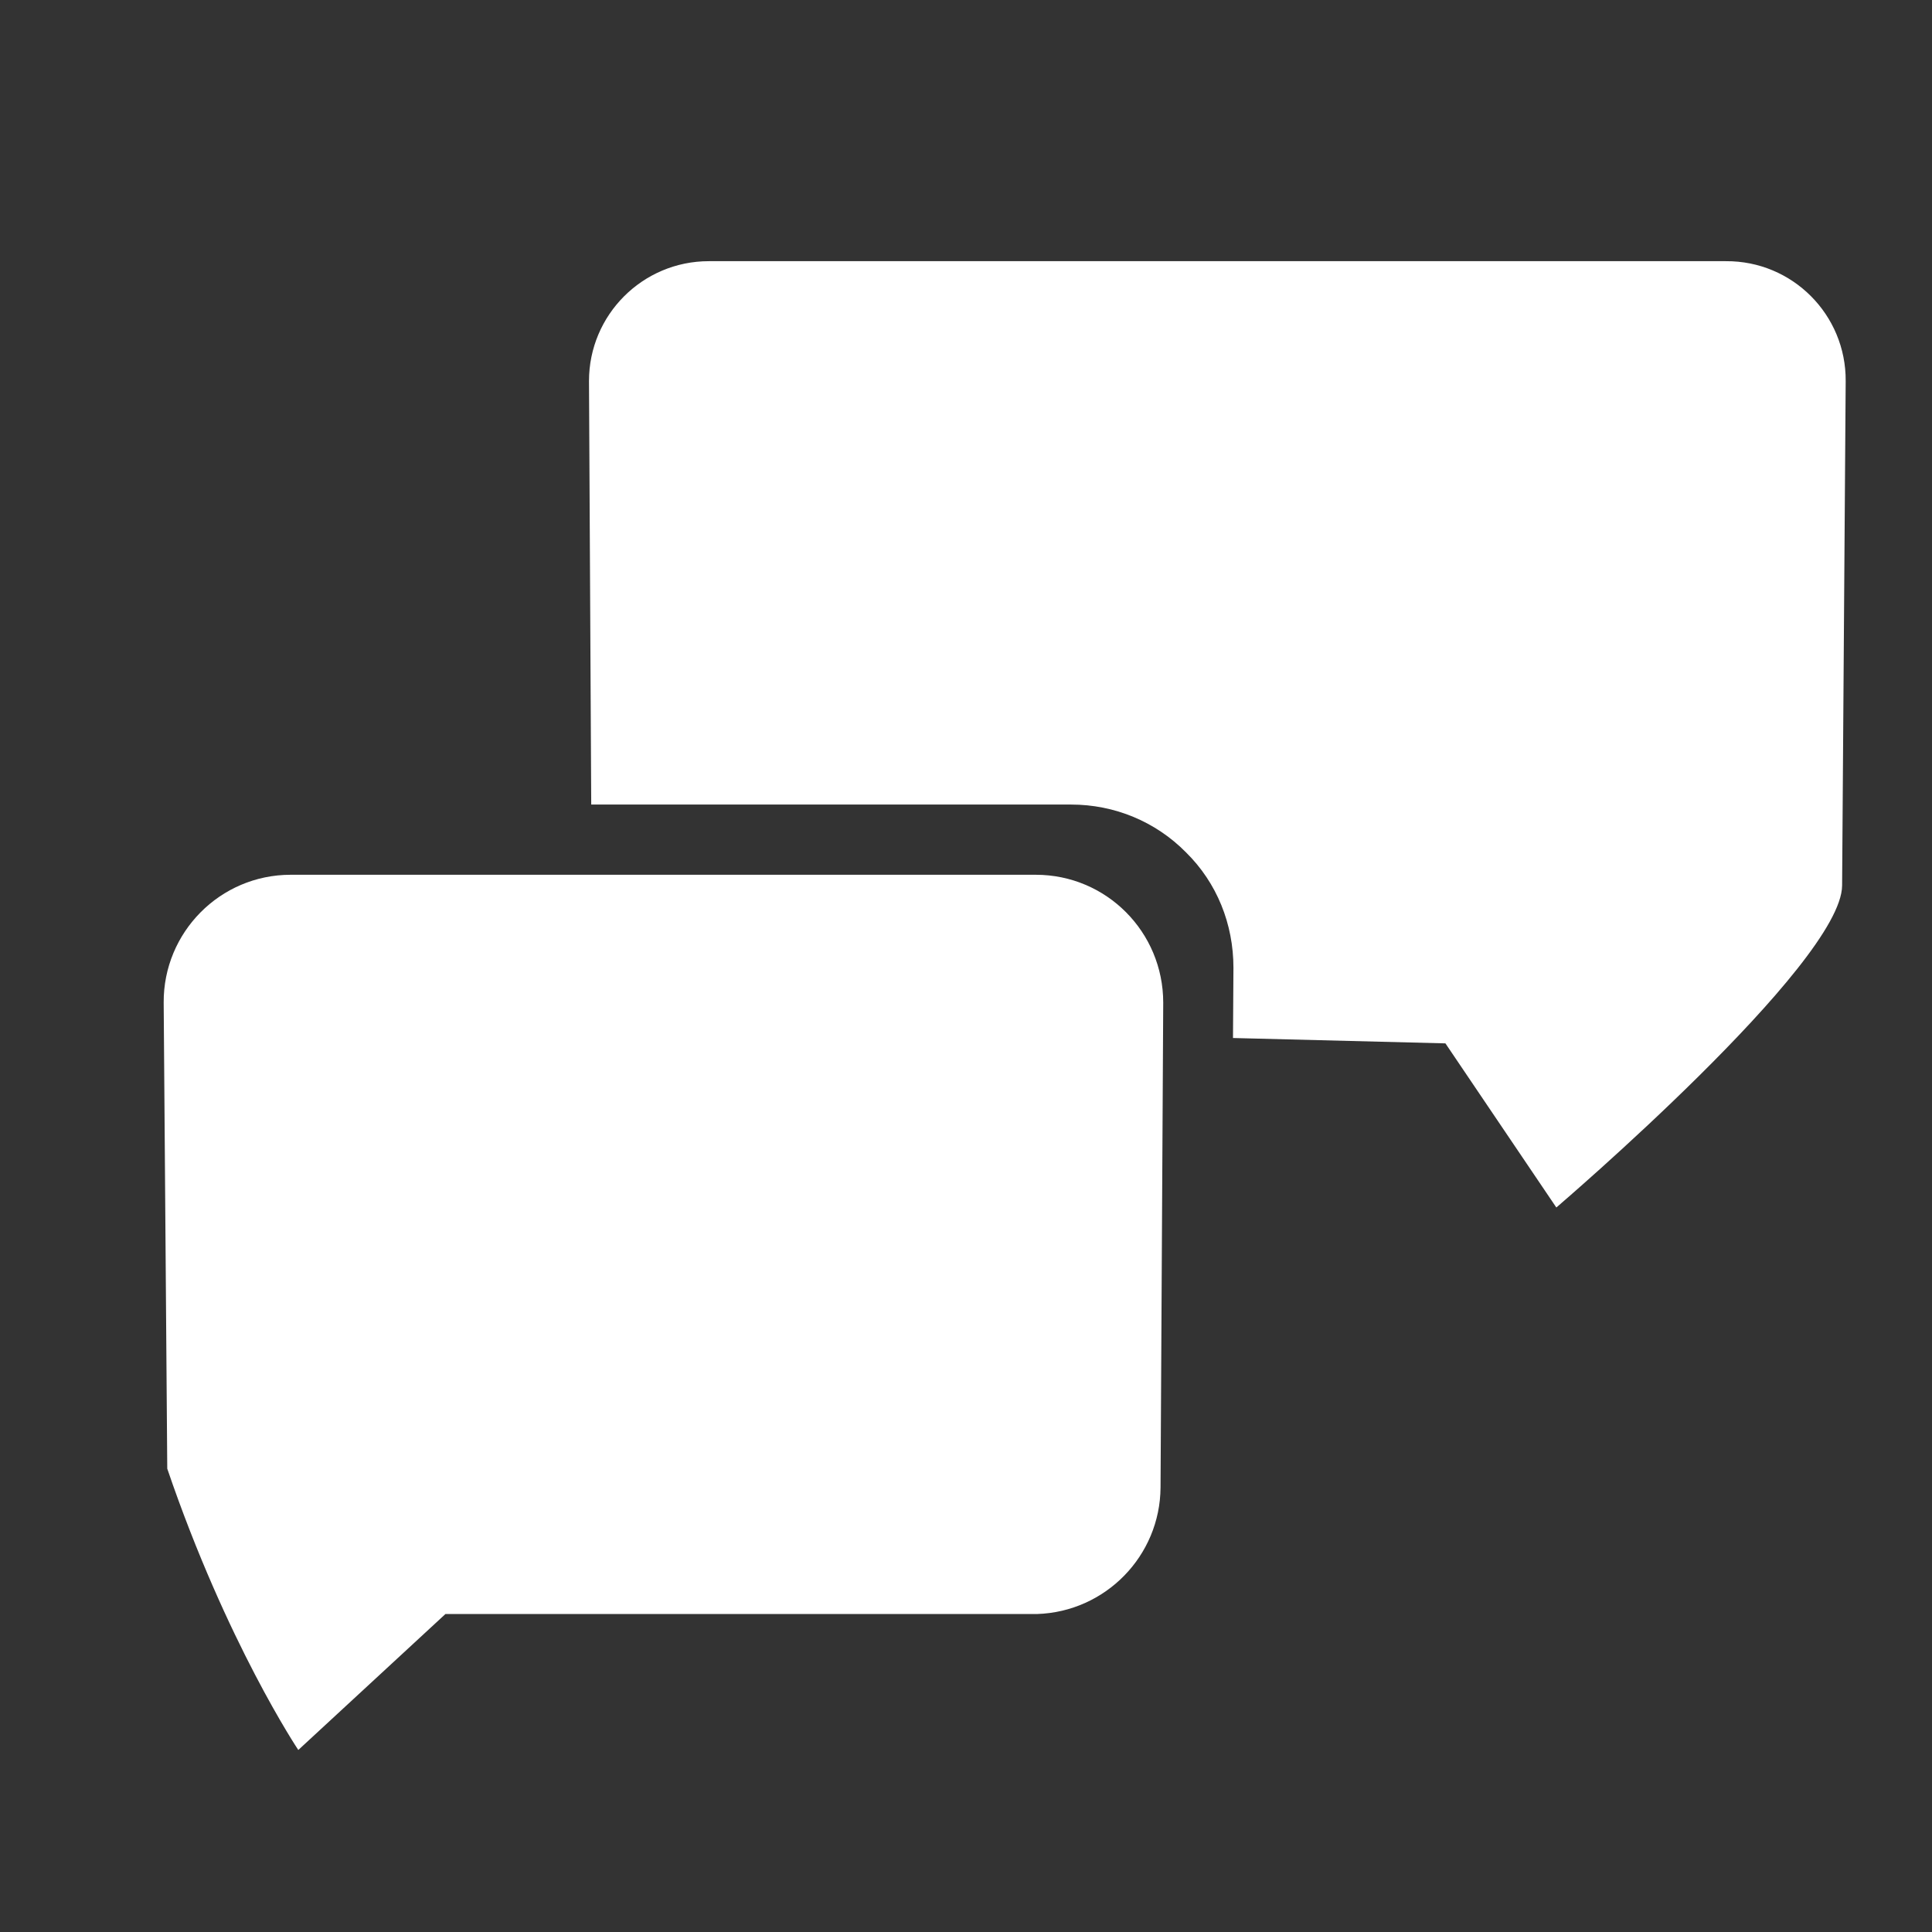 <?xml version="1.0" encoding="UTF-8"?>
<!-- Generator: Adobe Illustrator 25.2.1, SVG Export Plug-In . SVG Version: 6.00 Build 0)  -->
<svg xmlns="http://www.w3.org/2000/svg" xmlns:xlink="http://www.w3.org/1999/xlink" version="1.1" id="Layer_1" x="0px" y="0px" viewBox="0 0 432 432" style="enable-background:new 0 0 432 432;" xml:space="preserve">
<rect x="0" y="0" width="432" height="432" fill="#333333" stroke="none"/>
<style type="text/css">
	.st0{fill:#0072CE;}
	.st1{fill:#FFFFFF;}
	.st2{fill:#2B70B8;}
	.st3{fill:#0069C8;}
	.st4{fill:none;stroke:#000000;stroke-miterlimit:10;}
	.st5{fill:none;stroke:#DDDDDD;stroke-miterlimit:10;}
	.st6{fill:none;stroke:#0069C8;stroke-width:8;stroke-miterlimit:10;}
	.st7{fill:#0073C9;}
	.st8{fill:none;stroke:#FFFFFF;stroke-width:4;stroke-linecap:round;stroke-linejoin:round;stroke-miterlimit:10;}
</style>
<g>
	<path class="st1" d="M412.7,85.2L411.9,198C411.8,215.5,348,270,348,270l-24.8-36.7l-47.5-1.2l0.1-15.7c0-9.8-3.7-19-10.6-25.8   c-6.8-6.9-16-10.7-25.7-10.7H132.2l-0.5-94.7c0-14.8,12-26.8,26.8-26.8h227.4C400.8,58.3,412.8,70.4,412.7,85.2"></path>
	<path class="st1" d="M231.6,195.6H65c-15.8,0-28.5,12.9-28.4,28.6l0.8,104.2c13.3,39,29.3,62.9,29.3,62.9l32.9-30.4h132.3   c15.3-0.5,27.5-13,27.6-28.3l0.6-108.4C260.1,208.4,247.4,195.6,231.6,195.6"></path>
</g>
</svg>
